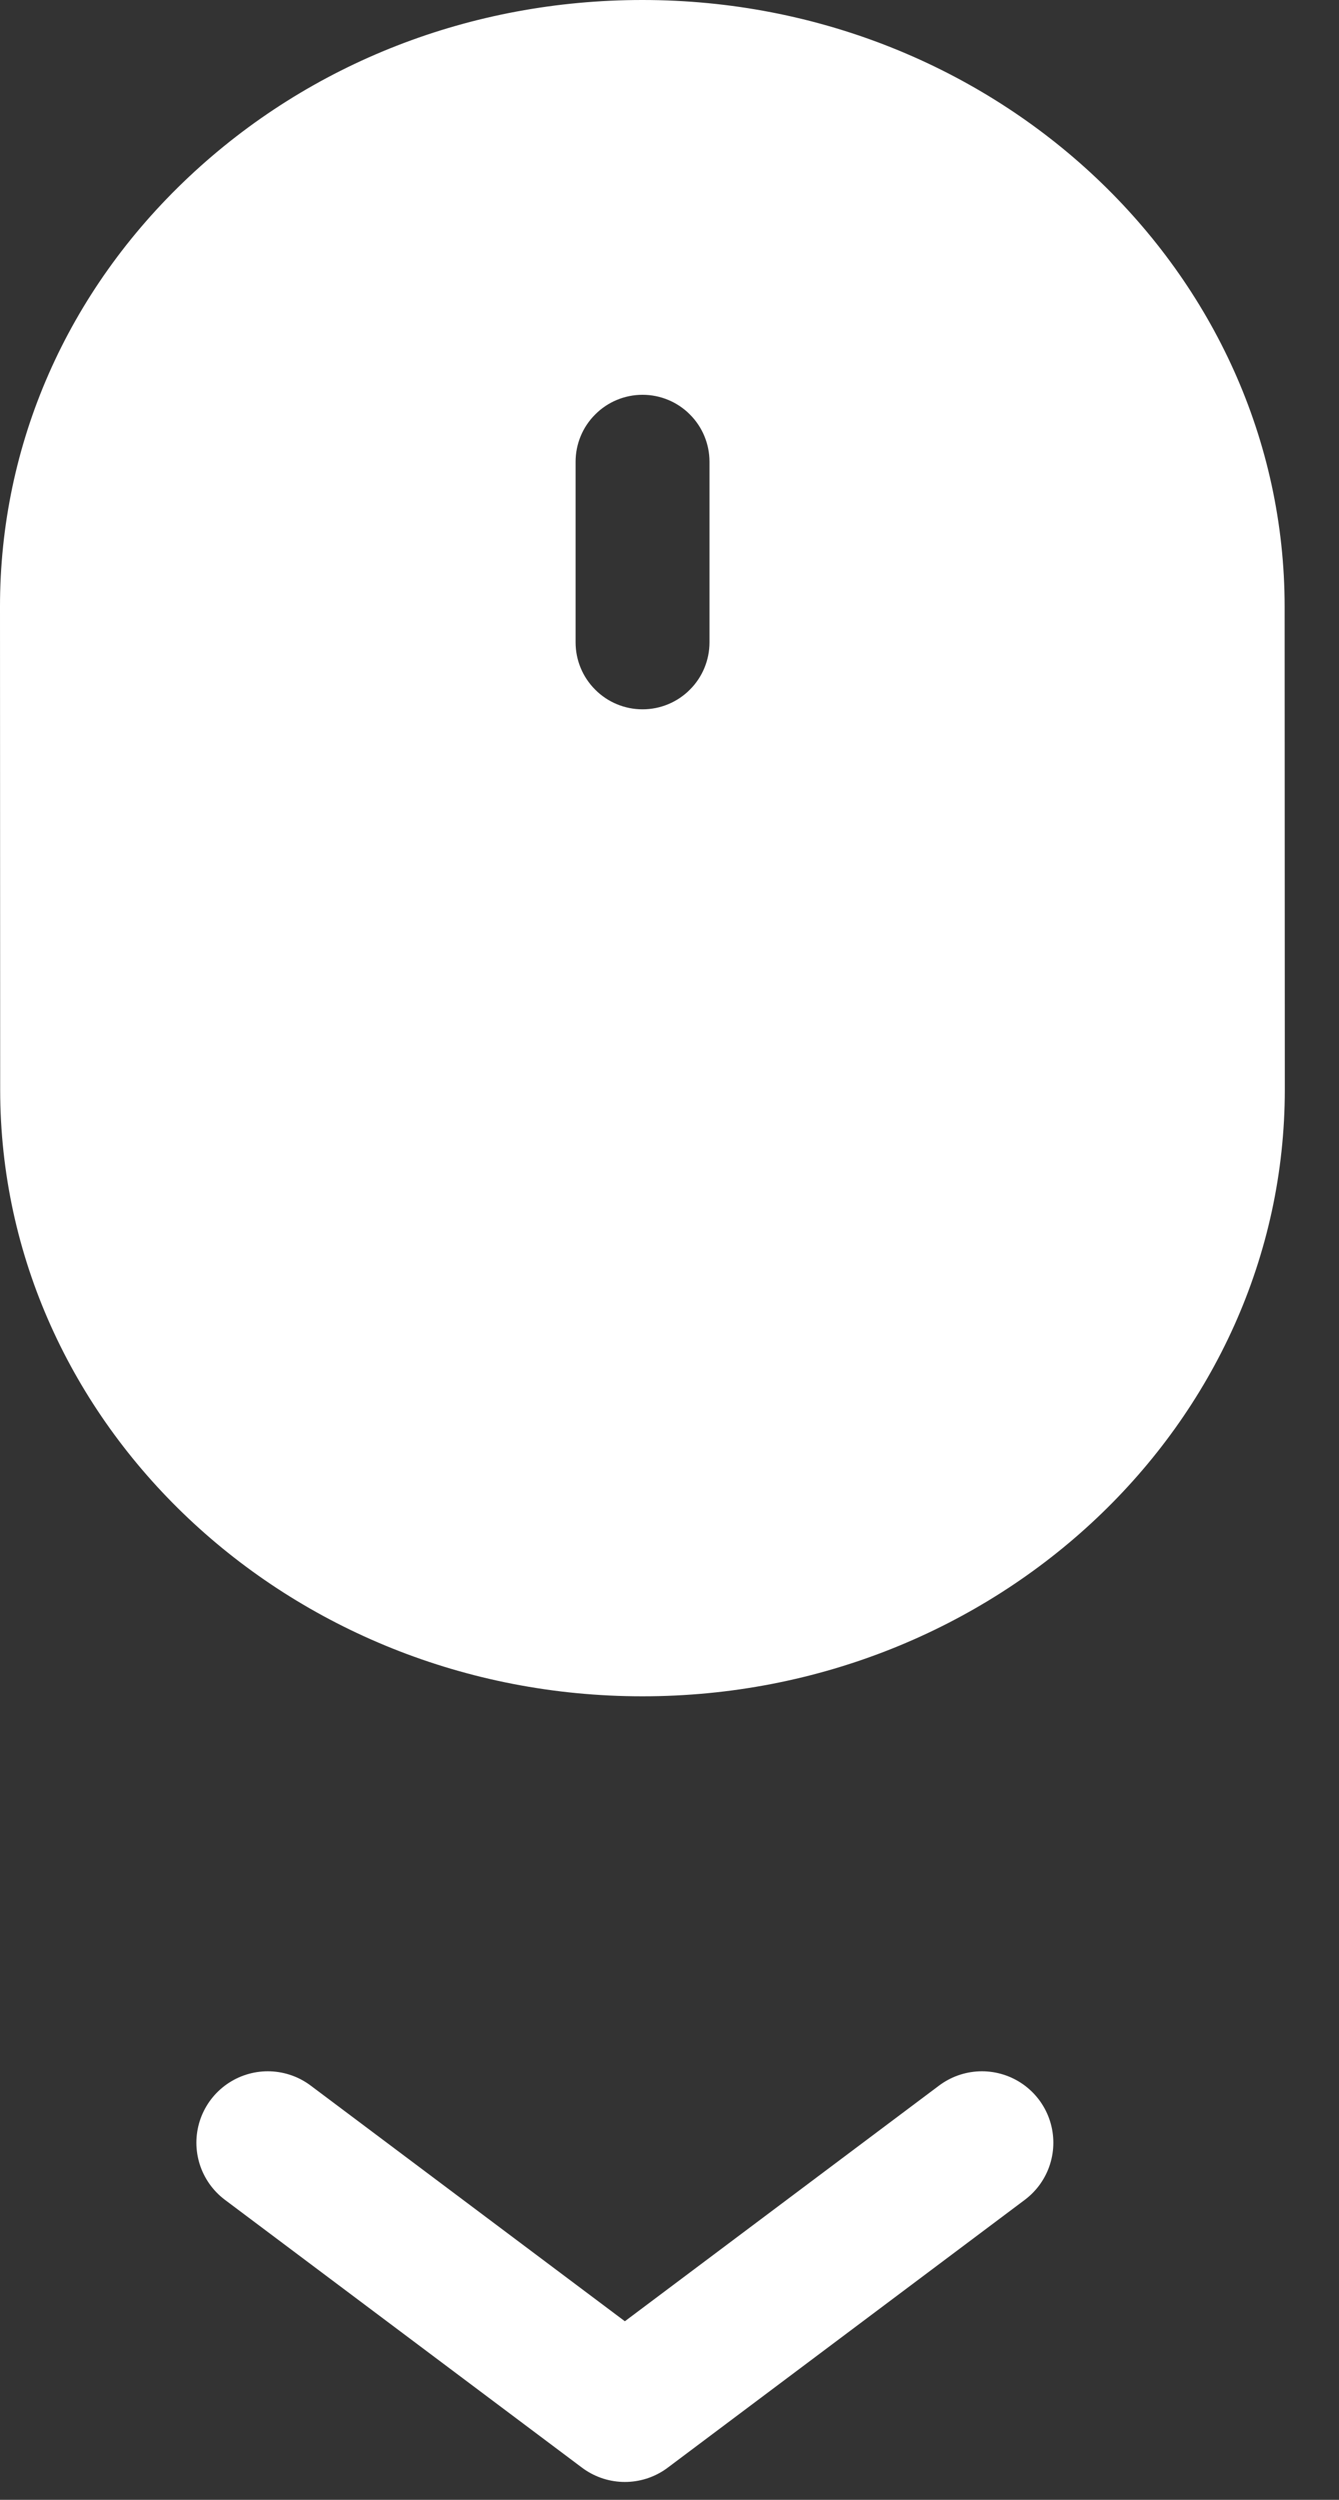<svg width="15" height="28" viewBox="0 0 15 28" fill="none" xmlns="http://www.w3.org/2000/svg">
<rect x="0" y="0" width="15" height="28" fill="#333333" stroke="none"/>
<path fill-rule="evenodd" clip-rule="evenodd" d="M7.948 7.195C7.948 7.394 7.869 7.585 7.728 7.725C7.588 7.866 7.397 7.945 7.198 7.945C6.999 7.945 6.808 7.866 6.668 7.725C6.527 7.585 6.448 7.394 6.448 7.195V5.172C6.448 4.973 6.527 4.782 6.668 4.642C6.808 4.501 6.999 4.422 7.198 4.422C7.397 4.422 7.588 4.501 7.728 4.642C7.869 4.782 7.948 4.973 7.948 5.172V7.195ZM14.391 6.795C14.39 3.049 11.161 0 7.196 0C5.279 0 3.475 0.703 2.116 1.981C0.751 3.265 -0.001 4.976 9.96057e-07 6.797L0.002 12.206C0.002 15.952 3.229 19 7.197 19C11.165 19 14.393 15.951 14.393 12.203L14.391 6.795Z" fill="white"/>
<path d="M3 24L7 27L11 24" stroke="white" stroke-width="1.6" stroke-linecap="round" stroke-linejoin="round"/>
</svg>
